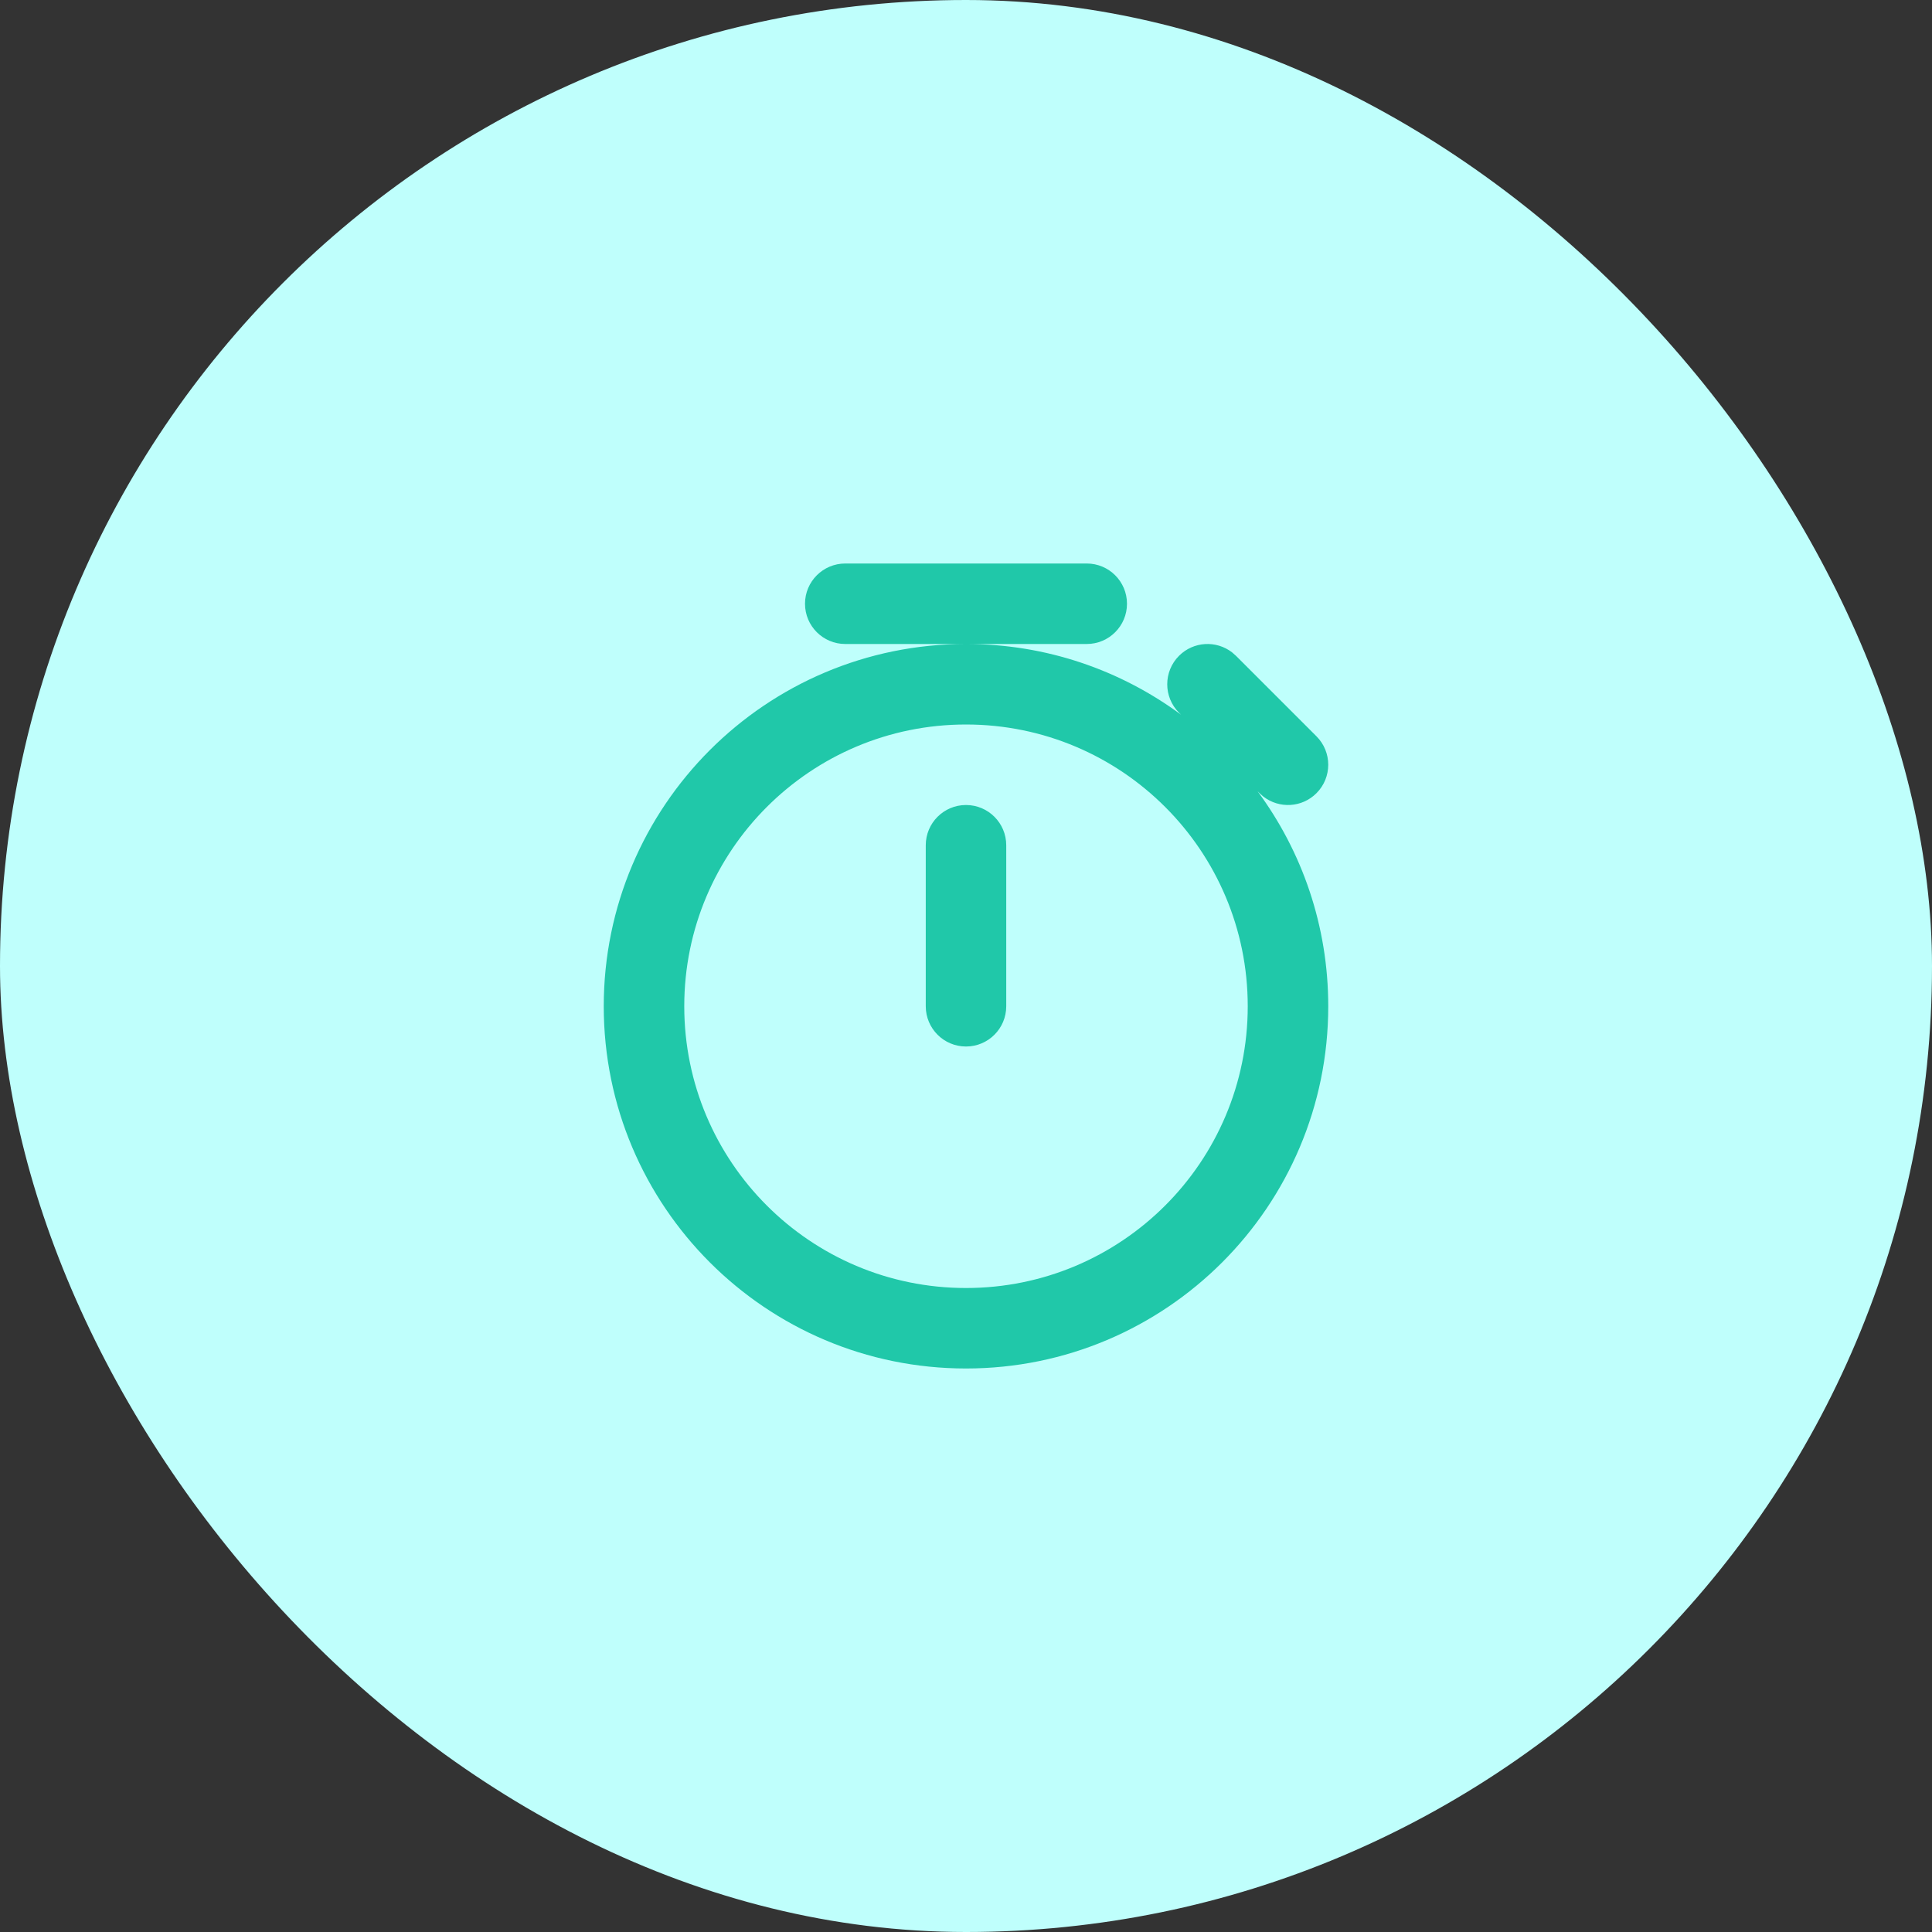 <svg width="64" height="64" viewBox="0 0 64 64" fill="none" xmlns="http://www.w3.org/2000/svg">
<rect x="0" y="0" width="64" height="64" fill="#333333" stroke="none"/>
<rect width="64" height="64" rx="32" fill="#BFFFFC"/>
<path fill-rule="evenodd" clip-rule="evenodd" d="M32 21.333C34.667 21.333 37.131 22.204 39.124 23.676L39.057 23.61C38.536 23.089 38.536 22.245 39.057 21.724C39.538 21.243 40.294 21.206 40.817 21.613L40.943 21.724L43.609 24.39C44.13 24.911 44.13 25.756 43.609 26.276C43.129 26.757 42.373 26.794 41.849 26.387L41.724 26.276L41.658 26.21C43.13 28.202 44 30.666 44 33.333C44 39.961 38.627 45.333 32 45.333C25.373 45.333 20 39.961 20 33.333C20 26.706 25.373 21.333 32 21.333ZM32 24C26.845 24 22.667 28.179 22.667 33.333C22.667 38.488 26.845 42.667 32 42.667C37.155 42.667 41.333 38.488 41.333 33.333C41.333 28.179 37.155 24 32 24ZM32 26.667C32.736 26.667 33.333 27.264 33.333 28V33.333C33.333 34.07 32.736 34.667 32 34.667C31.264 34.667 30.667 34.07 30.667 33.333V28C30.667 27.264 31.264 26.667 32 26.667ZM36 18.667C36.736 18.667 37.333 19.264 37.333 20C37.333 20.736 36.736 21.333 36 21.333H28C27.264 21.333 26.667 20.736 26.667 20C26.667 19.264 27.264 18.667 28 18.667H36Z" fill="#20C8A9"/>
</svg>
